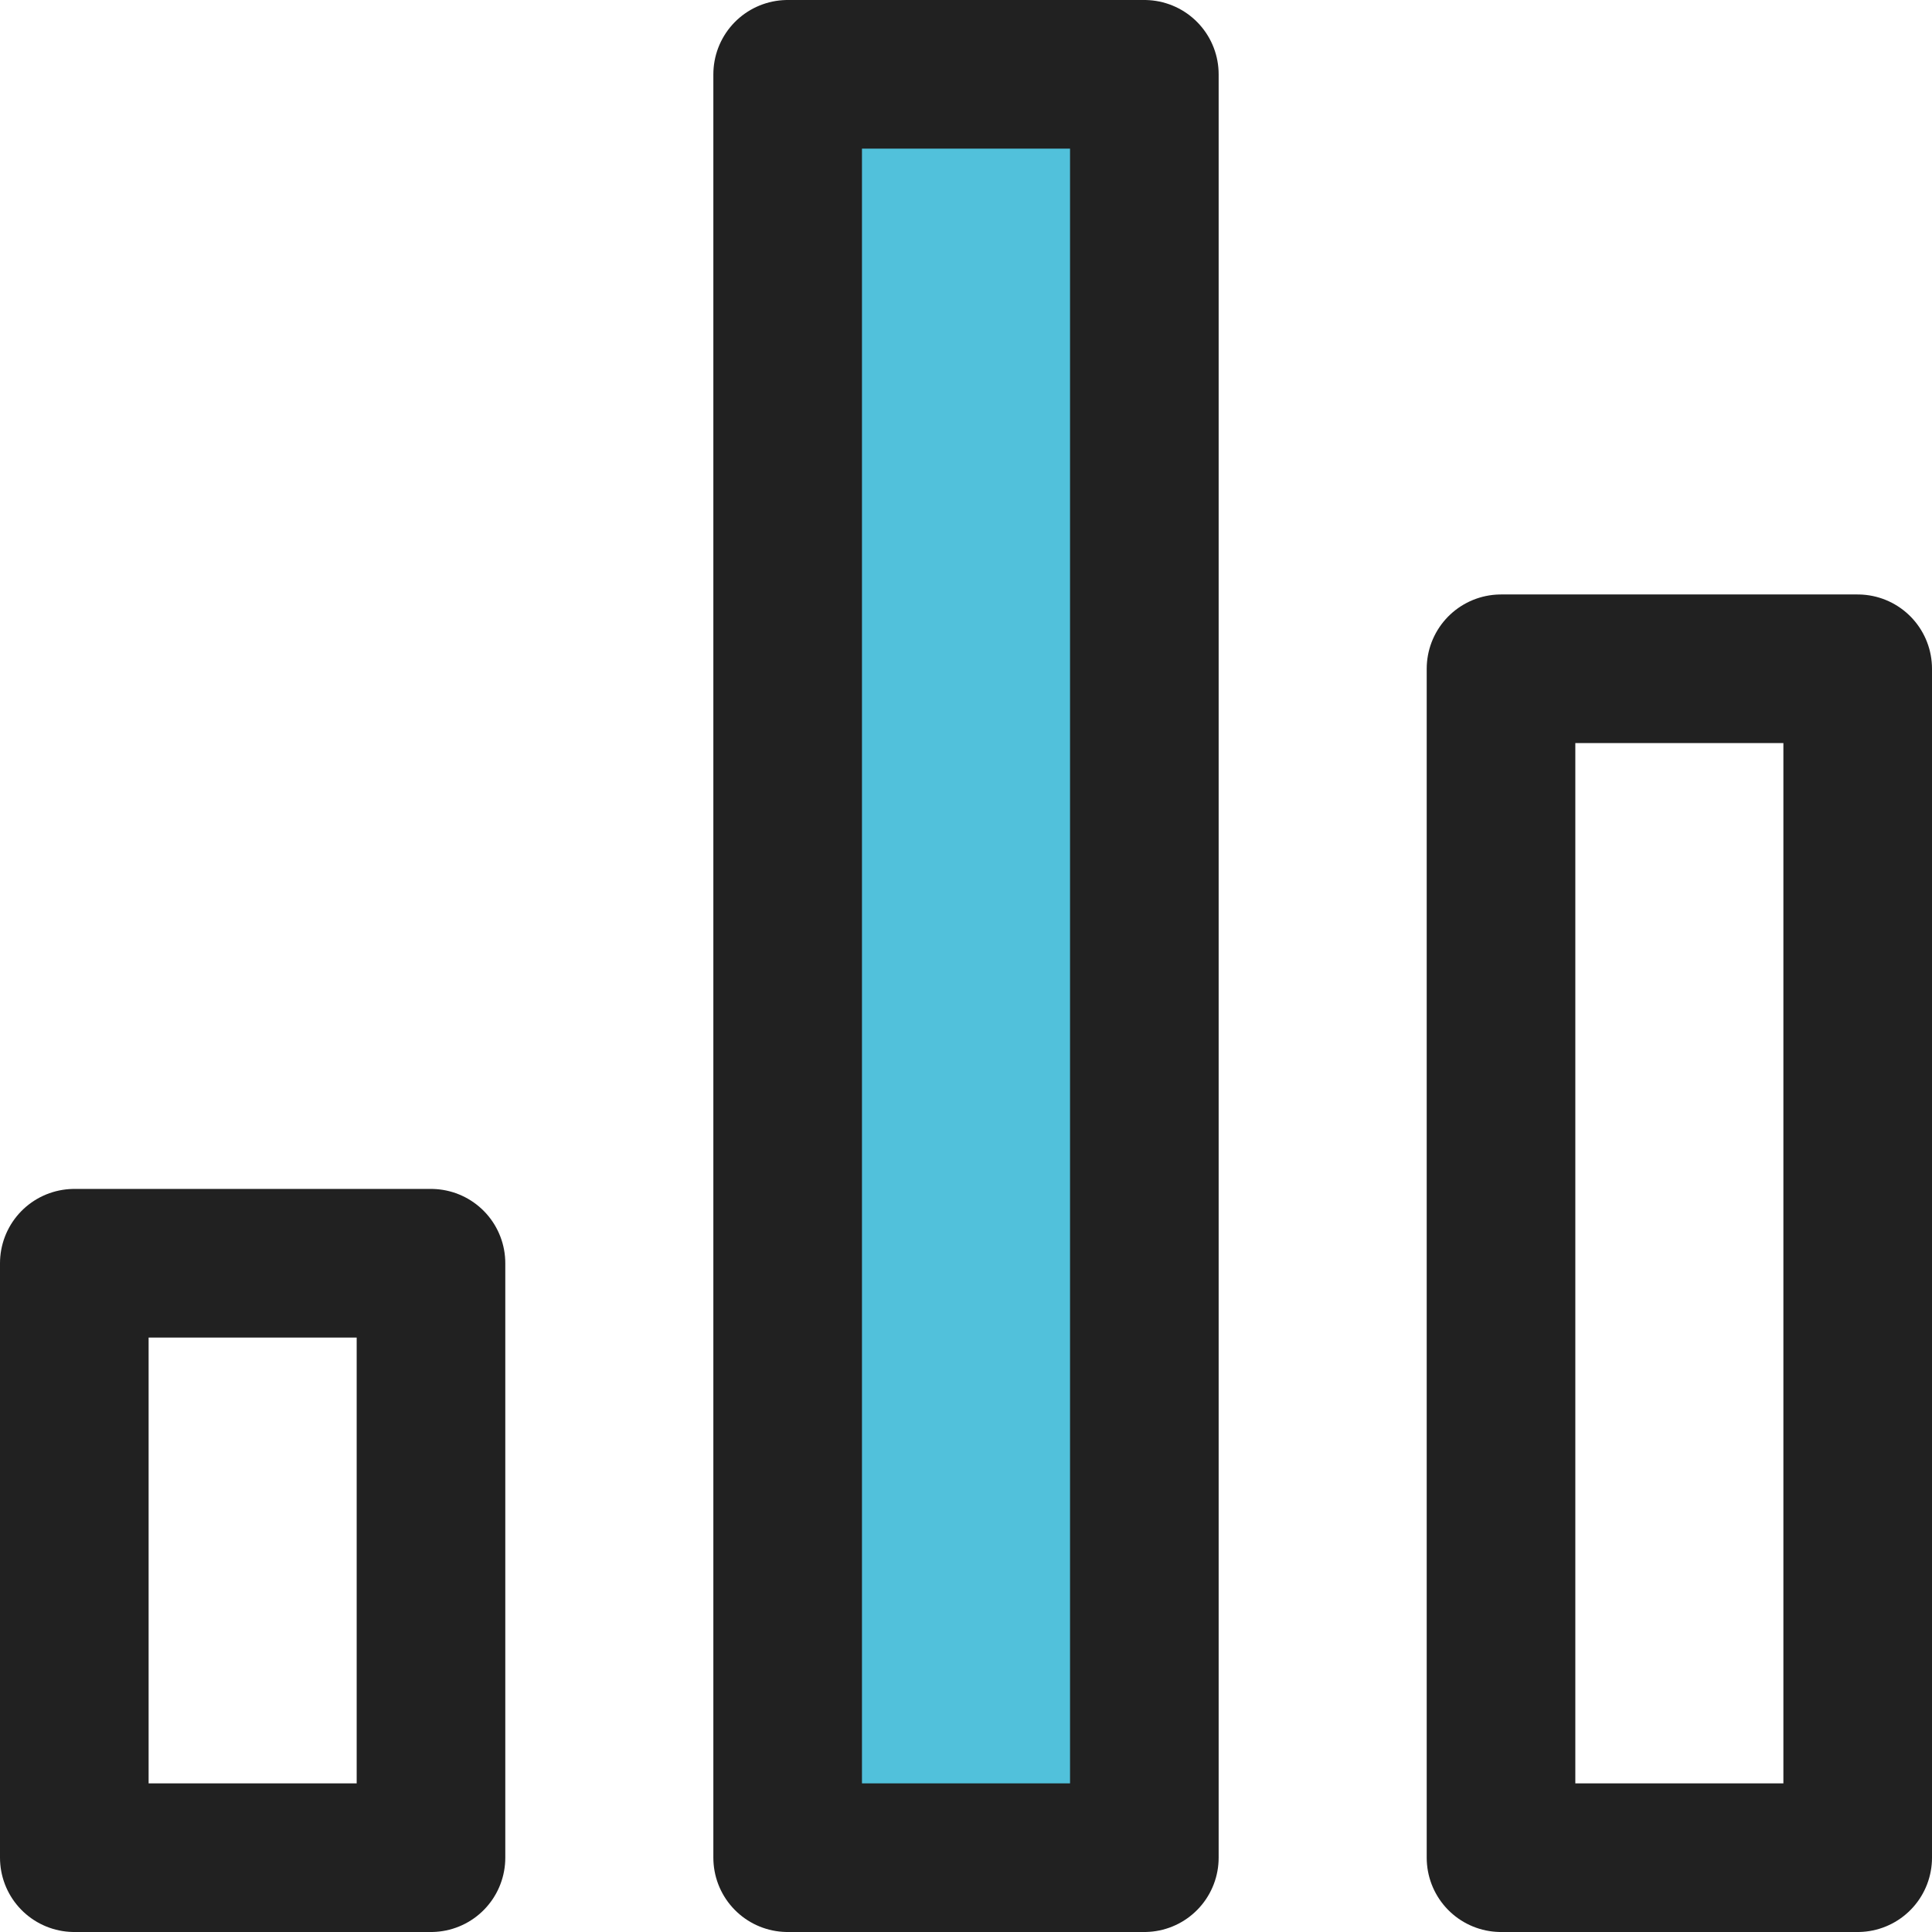 <svg width="26" height="26" viewBox="0 0 26 26" fill="none" xmlns="http://www.w3.org/2000/svg">
<rect x="9.8" y="1.095" width="5.998" height="23.904" rx="1" fill="#51C1DB"/>
<path d="M15.4 1H10.6V25H15.4V1Z" stroke="#212121" stroke-width="2" stroke-linecap="round" stroke-linejoin="round"/>
<path d="M5.8 17H1V25H5.8V17Z" stroke="#212121" stroke-width="2" stroke-linecap="round" stroke-linejoin="round"/>
<path d="M25 9H20.2V25H25V9Z" stroke="#212121" stroke-width="2" stroke-linecap="round" stroke-linejoin="round"/>
</svg>
